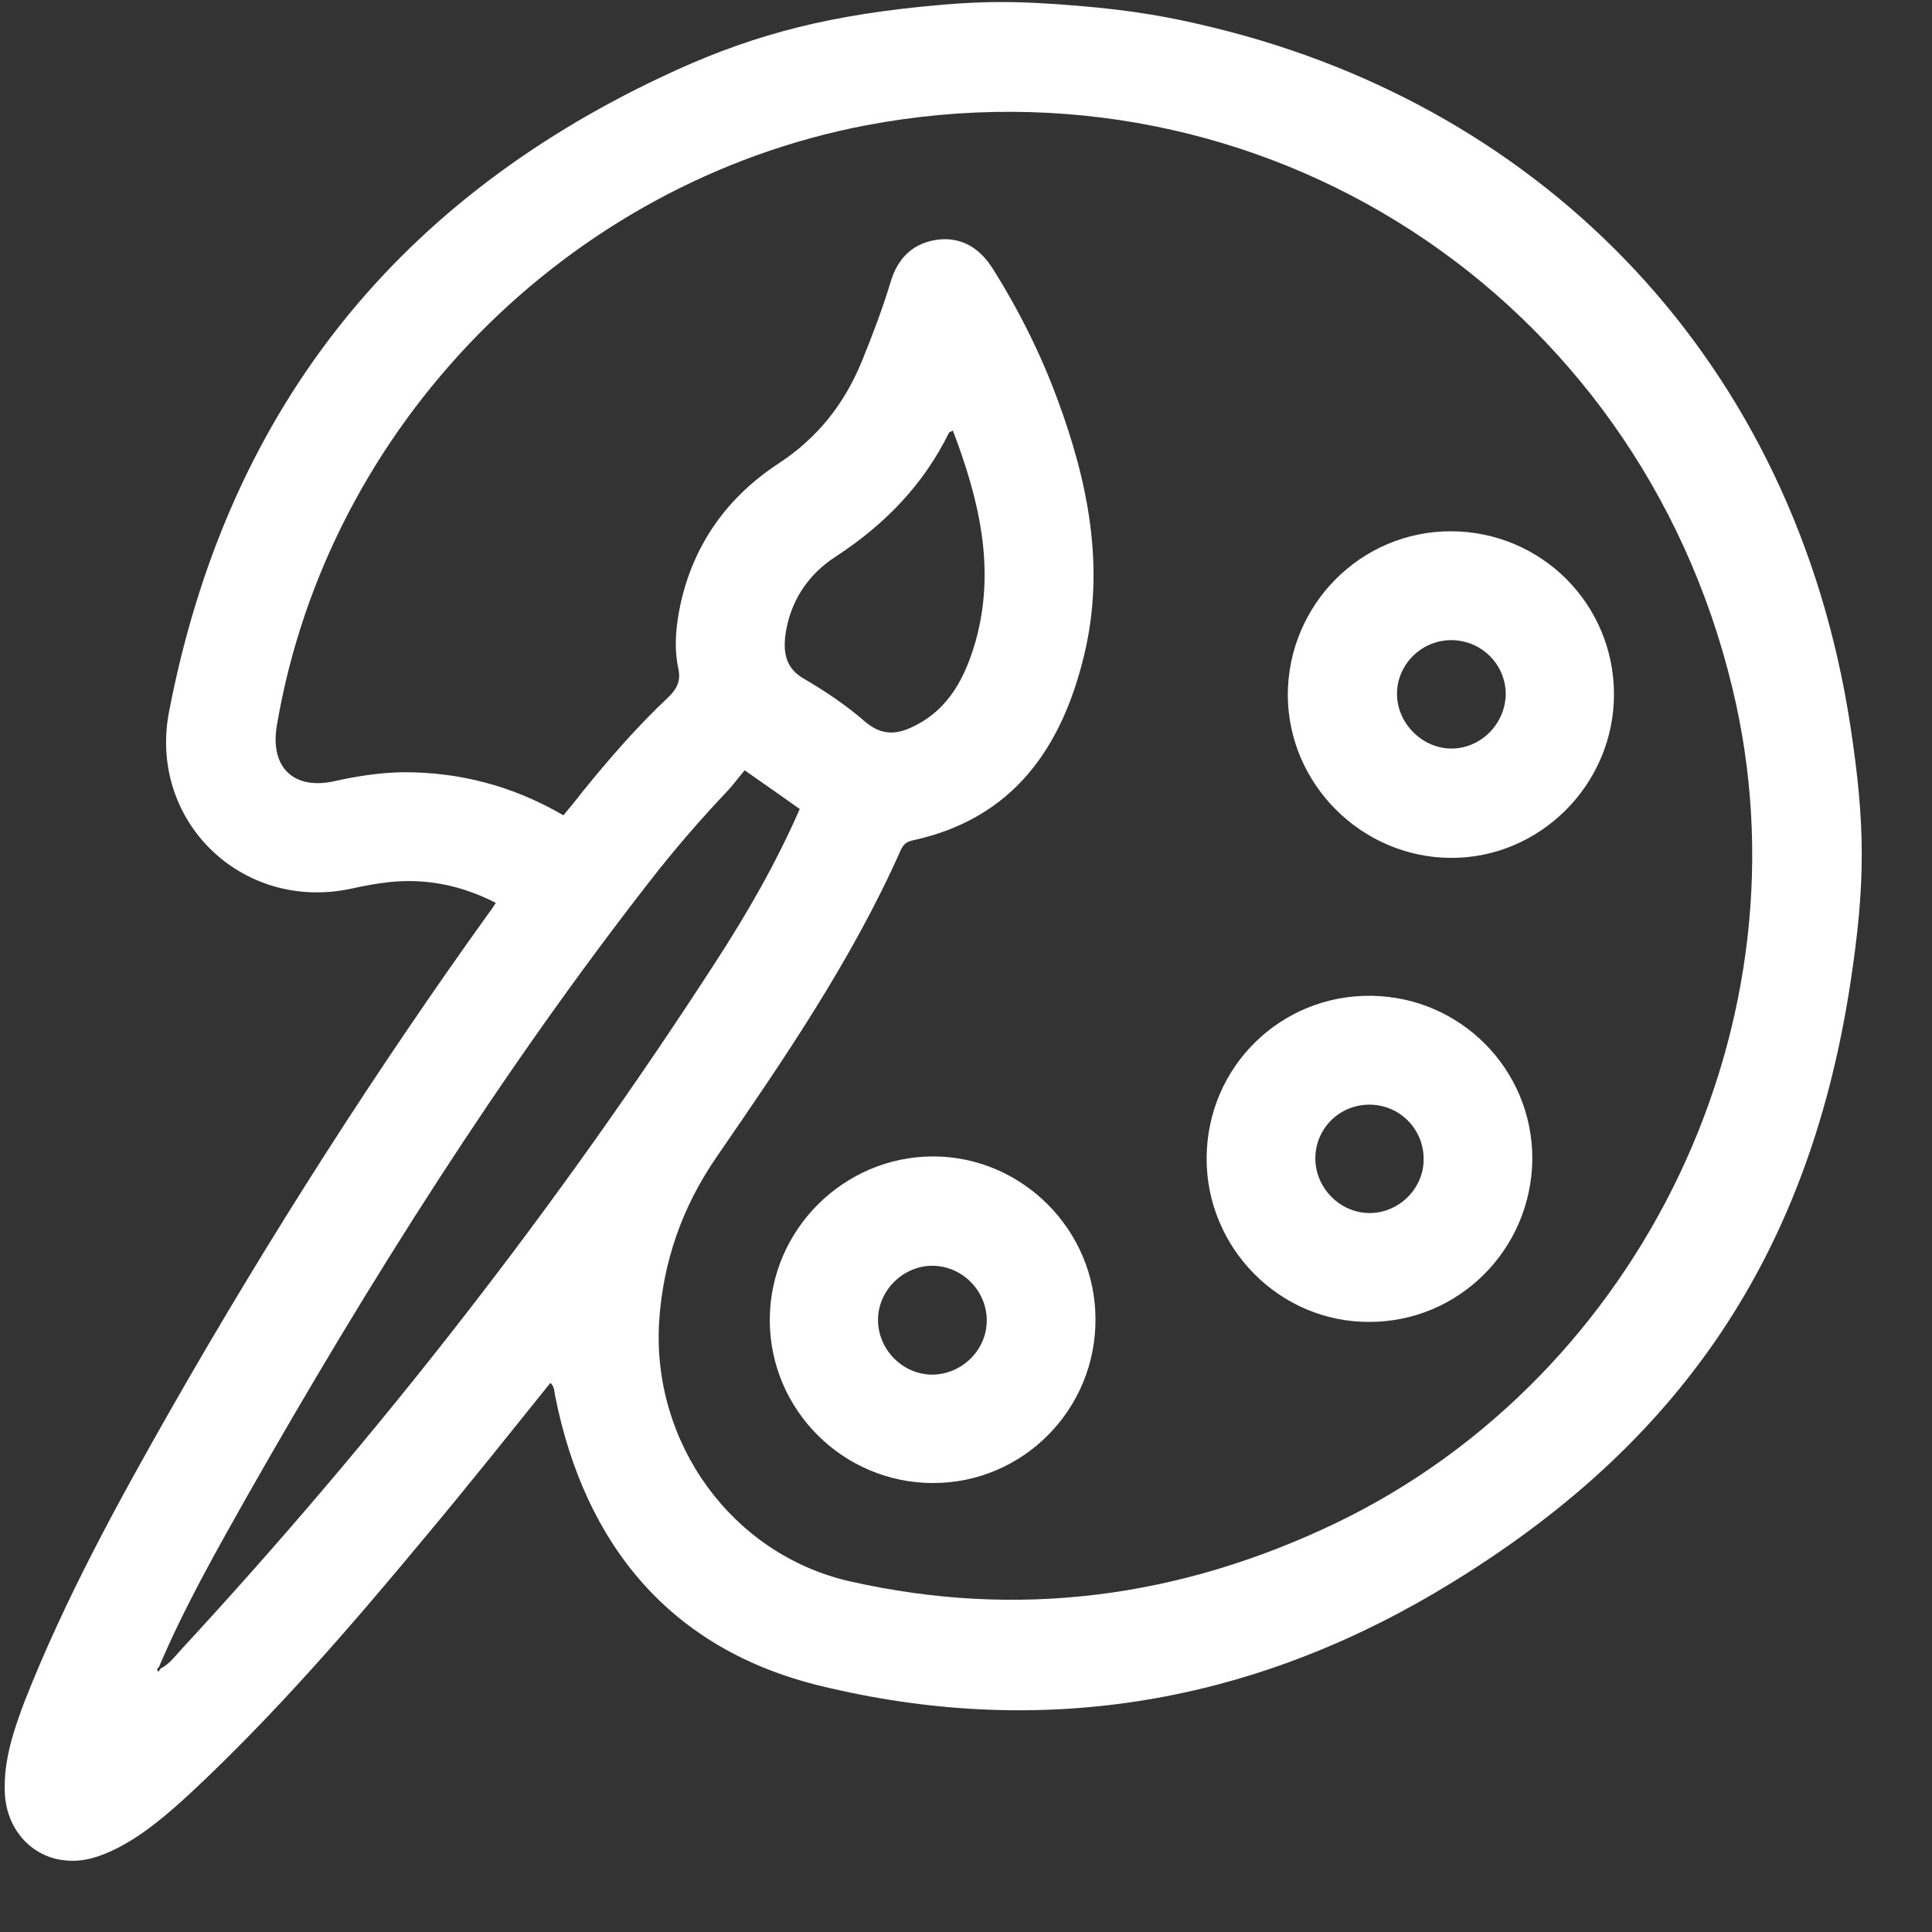 <?xml version="1.0" encoding="UTF-8"?>
<svg xmlns:xlink="http://www.w3.org/1999/xlink" xmlns="http://www.w3.org/2000/svg" version="1.1" width="25" height="25" viewBox="0 0 1024 1024">
  <rect x="0" y="0" width="1024" height="1024" fill="#333333" stroke="none"/>
  <title></title>
  <g id="icomoon-ignore" fill="#FFFFFF">
					</g>
  <path d="M980.696 521.375c-23.067 150.691-96.567 249.788-219.762 322.621-101.679 60.014-211.558 77.452-326.299 49.497-78.886-19.232-124.476-74.115-140.356-153.361-0.512-2.306-0.256-5.128-2.562-7.179-22.283 27.697-44.309 55.395-67.104 82.58-39.187 47.187-79.142 93.347-123.964 135.149-11.782 10.775-23.819 21.288-38.162 28.725-8.708 4.361-17.673 7.695-27.661 6.667-17.929-1.54-31.503-16.414-32.272-35.904-0.768-16.926 4.61-32.825 10.501-48.469 21.514-54.625 49.688-105.916 78.63-156.695 51.481-90.017 107.316-177.467 167.76-261.586 1.025-1.282 1.793-2.564 3.33-4.87-17.929-9.235-36.626-13.081-56.347-11.029-6.915 0.77-13.83 2.052-20.746 3.592-57.628 12.053-107.316-36.162-96.046-94.121 30.222-156.438 117.561-268.509 260.99-336.214 43.284-20.516 82.025-31.555 137.283-37.186 32.438-3.306 50.999-3.202 83.494-0.514 28.68 2.373 48.921 5.9 72.738 11.798 174.679 42.828 306.942 176.615 336.547 369.554 8.112 52.861 8.101 84.082 0.008 136.947zM85.283 884.262c4.61-2.31 7.683-6.667 11.013-10.259 104.754-113.353 199.264-234.659 283.016-364.169 16.649-25.646 32.013-52.315 44.567-81.040-9.478-6.667-18.443-13.077-29.199-20.514-3.076 3.588-5.636 7.179-8.708 10.513-14.344 15.132-27.918 30.773-40.724 47.187-80.423 103.098-149.832 213.629-214.375 327.24-16.648 29.491-33.296 58.982-46.614 90.271-0.768 0.77-1.537 1.54-0.256 2.564 0.512-0.77 0.768-1.282 1.281-1.794zM298.633 432.128c3.33-4.104 6.659-7.949 9.733-12.053 14.343-17.696 29.198-34.877 45.846-50.522 4.61-4.36 6.659-8.72 5.379-14.874-2.561-11.797-1.28-23.594 1.281-35.391 7.171-31.544 25.101-56.164 51.736-73.603 20.745-13.592 34.835-31.544 44.055-53.856 5.632-13.849 11.014-27.954 15.368-42.315 3.842-13.079 12.292-21.029 25.611-22.568 12.808-1.282 22.027 5.129 28.687 15.644 13.828 22.055 25.353 45.136 34.319 69.5 16.134 43.597 25.099 88.477 14.086 134.639-11.78 49.494-37.649 87.197-91.178 98.737-3.33 0.766-4.866 2.306-6.148 5.128-25.869 58.216-61.724 110.531-97.583 162.592-18.185 26.415-28.43 55.395-30.479 87.453-3.842 64.114 38.417 123.096 100.911 137.459 89.388 20.26 175.191 8.719 257.661-30.773 163.15-78.476 252.795-267.23 210.277-442.644-50.199-208.755-249.719-338.009-459.226-298.258-158.542 30.262-285.323 159.259-312.216 318.006-3.842 22.312 8.965 34.623 30.991 29.491 11.525-2.564 23.307-4.358 35.089-4.616 30.479-0.258 58.908 7.179 85.801 22.824zM505.067 228.247c-1.024 0.513-1.79 0.769-2.048 1.026-13.574 27.697-34.065 48.726-59.931 65.652-14.856 9.489-24.591 24.107-26.893 42.315-1.028 9.232 0.512 17.182 9.986 22.568 11.526 6.668 22.797 14.361 32.787 23.080 8.708 7.183 16.646 6.413 25.353 2.052 18.955-9.232 27.405-26.414 32.783-45.136 10.76-38.469 1.794-75.142-12.038-111.558z" fill="#FFFFFF"></path>
  <path d="M494.569 786.041c-47.639 0-86.57-38.726-86.57-86.426 0-47.703 39.189-86.683 86.57-86.683 47.127 0 86.058 38.98 86.058 86.171 0.258 47.957-38.419 86.938-86.058 86.938zM522.999 699.87c0-15.641-12.804-28.721-28.429-28.979-15.368-0.254-28.941 12.569-29.199 28.213-0.254 15.899 12.808 29.491 28.945 29.491 15.622-0.258 28.683-13.081 28.683-28.725z" fill="#FFFFFF"></path>
  <path d="M768.869 281.59c47.897 0 86.57 38.469 86.57 86.426 0 47.701-39.185 86.939-86.57 86.682-47.127-0.254-86.058-38.98-86.312-86.169 0-47.957 38.673-86.939 86.312-86.939zM769.126 339.293c-15.625 0-28.687 12.823-28.687 28.466 0 15.387 13.062 28.722 28.429 28.98 15.88 0.258 29.199-13.081 29.199-29.236-0.258-15.644-13.062-28.21-28.941-28.21z" fill="#FFFFFF"></path>
  <path d="M639.537 613.702c0.258-48.211 39.189-86.426 87.082-85.914 47.639 0.516 85.804 39.238 85.546 86.683-0.512 47.699-38.931 86.168-86.312 86.168-47.639 0.258-86.57-39.234-86.316-86.938zM725.341 585.493c-15.88 0.258-28.429 13.081-28.175 28.979 0.258 15.644 13.574 28.721 29.199 28.467 15.622-0.258 28.683-13.593 28.171-29.237-0.254-15.899-13.316-28.467-29.195-28.209z" fill="#FFFFFF"></path>
</svg>

